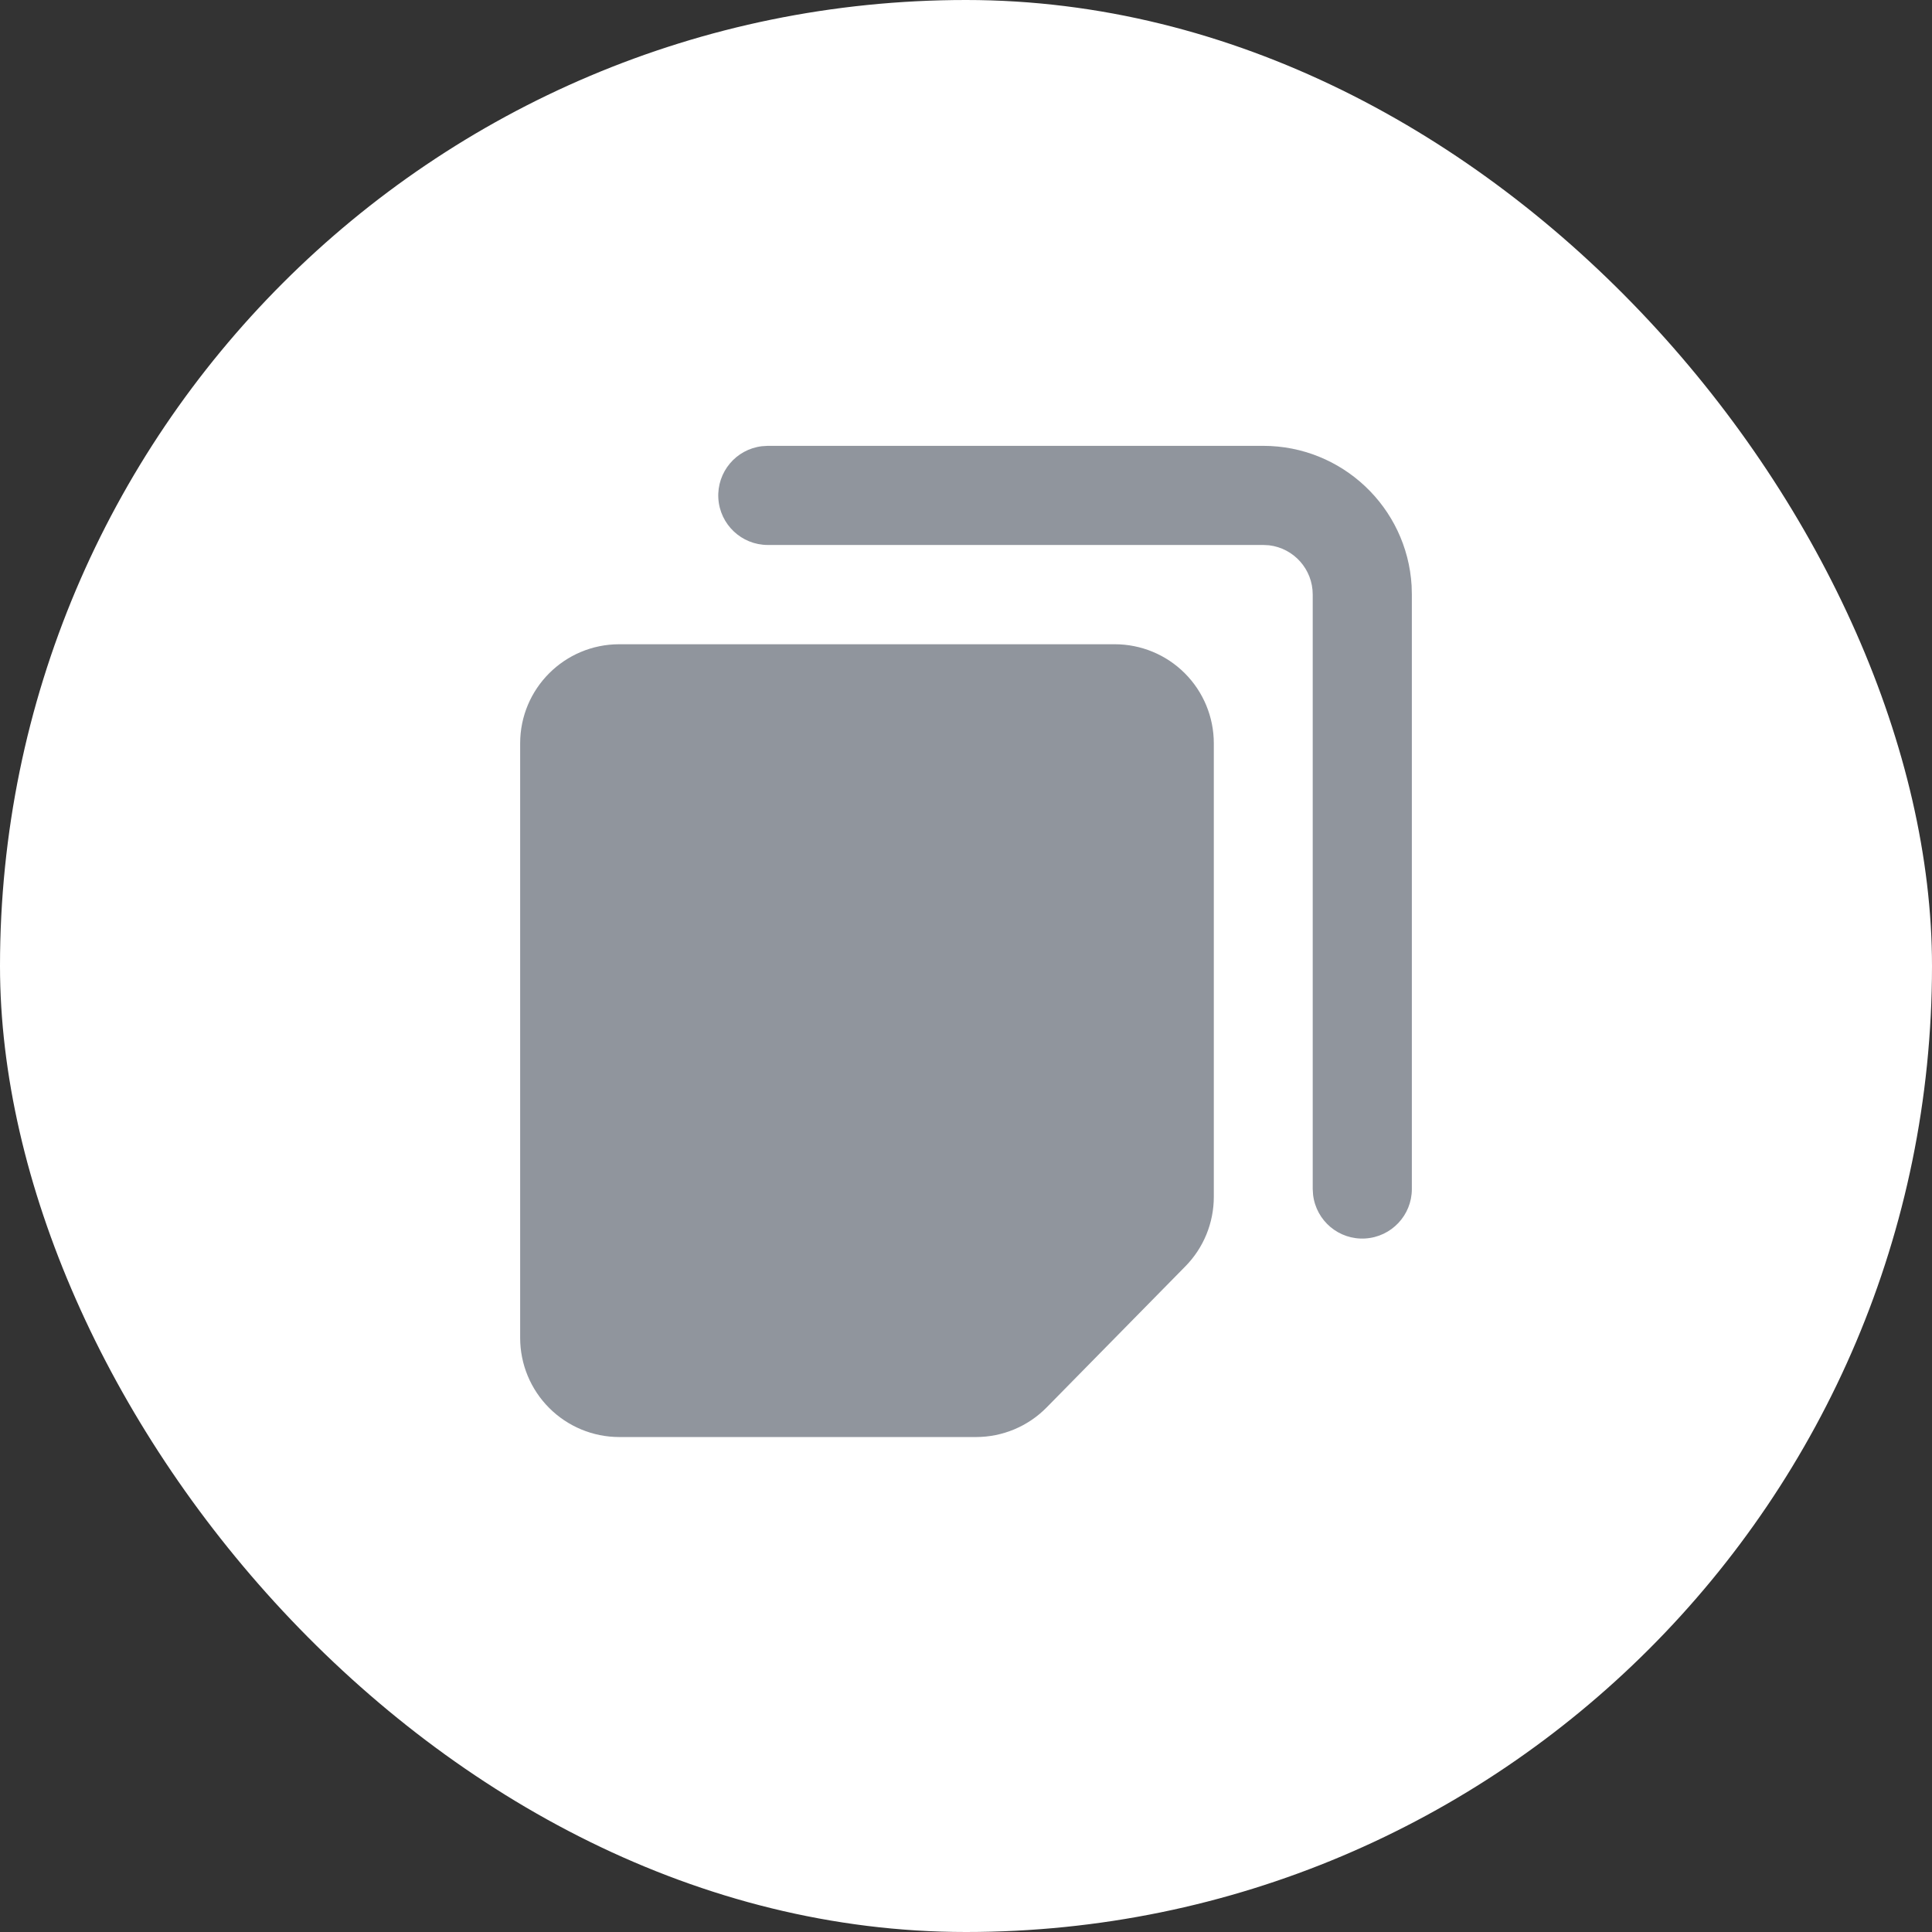 <?xml version="1.0" encoding="UTF-8"?>
<svg width="26px" height="26px" viewBox="0 0 26 26" version="1.1" xmlns="http://www.w3.org/2000/svg" xmlns:xlink="http://www.w3.org/1999/xlink">
    <rect x="0" y="0" width="26" height="26" fill="#333333" stroke="none"/>
    <title>切片</title>
    <g id="1920-改总站" stroke="none" stroke-width="1" fill="none" fill-rule="evenodd">
        <g id="1.0切图" transform="translate(-463, -660)">
            <g id="编组-2" transform="translate(206, 606)">
                <g id="图标/底部/12" transform="translate(257, 54)">
                    <rect id="矩形" fill="#ffffff" x="0" y="0" width="26" height="26" rx="13"></rect>
                    <path d="M15.002,8.67 C15.355,8.67 15.695,8.81 15.945,9.061 C16.195,9.311 16.335,9.65 16.335,10.004 L16.335,16.106 C16.335,16.456 16.198,16.792 15.953,17.041 L14.086,18.94 C13.836,19.195 13.493,19.339 13.135,19.339 L8.334,19.339 C7.98,19.339 7.641,19.198 7.391,18.948 C7.141,18.698 7,18.359 7,18.005 L7,10.004 C7,9.267 7.597,8.67 8.334,8.67 L15.002,8.67 Z M17,6 C18.059,6 18.935,6.826 18.997,7.883 L19,8 L19,16.002 C19,16.355 18.724,16.646 18.372,16.667 C18.02,16.688 17.713,16.431 17.671,16.08 L17.666,16.002 L17.666,8 C17.666,7.662 17.413,7.378 17.078,7.338 L17,7.334 L10.331,7.334 C9.979,7.333 9.688,7.058 9.667,6.706 C9.647,6.353 9.904,6.046 10.254,6.005 L10.331,6 L17,6 Z" id="形状" fill="#90959D" fill-rule="nonzero"></path>
                </g>
            </g>
        </g>
    </g>
</svg>